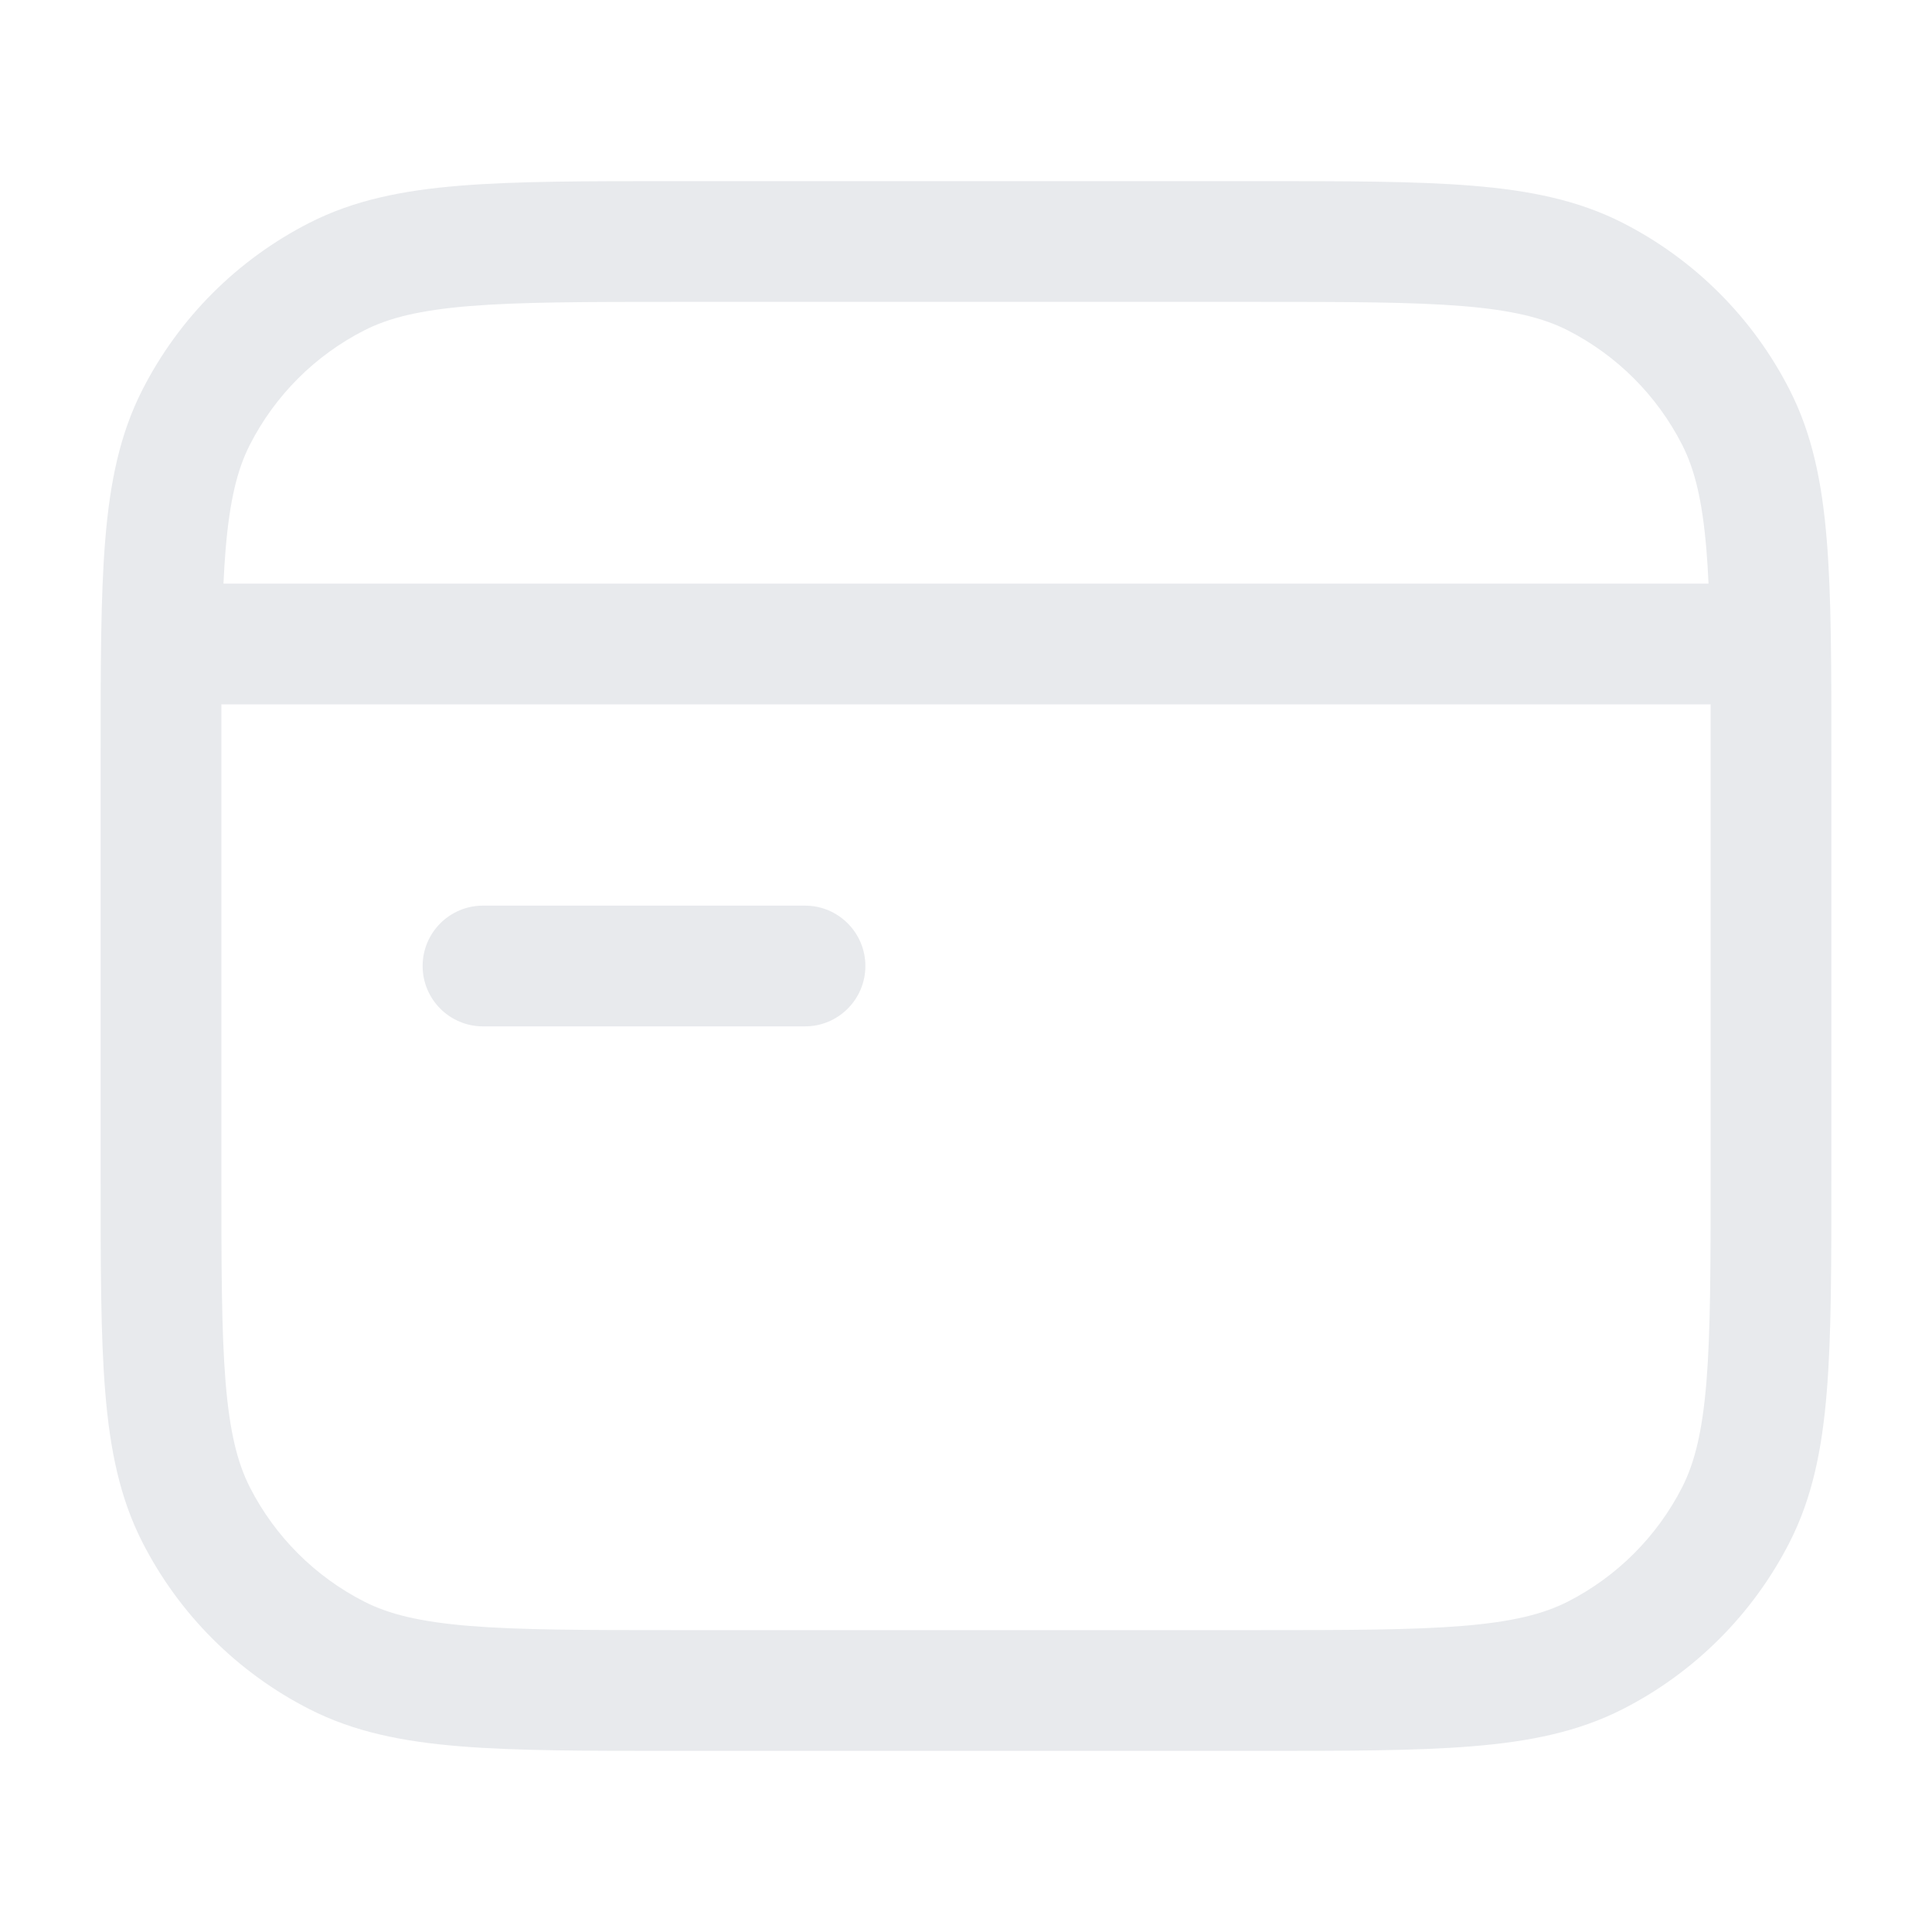 <?xml version="1.0" encoding="UTF-8"?> <svg xmlns="http://www.w3.org/2000/svg" width="24" height="24" viewBox="0 0 24 24" fill="none"><path fill-rule="evenodd" clip-rule="evenodd" d="M8.367 2.25H8.4H15.6H15.633H15.633C16.725 2.25 17.591 2.25 18.288 2.307C19.002 2.365 19.605 2.487 20.157 2.768C21.05 3.223 21.777 3.95 22.232 4.844C22.513 5.395 22.635 5.998 22.693 6.712C22.75 7.409 22.75 8.275 22.75 9.367V9.4V14.6V14.633C22.75 15.725 22.75 16.591 22.693 17.288C22.635 18.002 22.513 18.605 22.232 19.157C21.777 20.05 21.05 20.777 20.157 21.232C19.605 21.513 19.002 21.635 18.288 21.693C17.591 21.75 16.725 21.75 15.633 21.75H15.6H8.4H8.367C7.275 21.75 6.409 21.75 5.712 21.693C4.998 21.635 4.395 21.513 3.844 21.232C2.95 20.777 2.223 20.05 1.768 19.157C1.487 18.605 1.365 18.002 1.307 17.288C1.25 16.591 1.25 15.725 1.25 14.633V14.633V14.6V9.4V9.367V9.367C1.25 8.275 1.25 7.409 1.307 6.712C1.365 5.998 1.487 5.395 1.768 4.844C2.223 3.95 2.95 3.223 3.844 2.768C4.395 2.487 4.998 2.365 5.712 2.307C6.409 2.25 7.275 2.25 8.367 2.25H8.367ZM5.834 3.802C5.213 3.853 4.829 3.949 4.525 4.104C3.913 4.416 3.416 4.913 3.104 5.525C2.949 5.829 2.853 6.213 2.802 6.834C2.791 6.965 2.783 7.103 2.776 7.25H21.224C21.217 7.103 21.209 6.965 21.198 6.834C21.147 6.213 21.051 5.829 20.896 5.525C20.584 4.913 20.087 4.416 19.476 4.104C19.171 3.949 18.787 3.853 18.166 3.802C17.537 3.751 16.733 3.75 15.6 3.75H8.4C7.268 3.75 6.463 3.751 5.834 3.802ZM2.75 9.4C2.75 9.17 2.75 8.954 2.75 8.75H21.25C21.25 8.954 21.25 9.17 21.25 9.4V14.6C21.25 15.732 21.249 16.537 21.198 17.166C21.147 17.787 21.051 18.171 20.896 18.476C20.584 19.087 20.087 19.584 19.476 19.896C19.171 20.051 18.787 20.147 18.166 20.198C17.537 20.249 16.733 20.25 15.6 20.25H8.4C7.268 20.25 6.463 20.249 5.834 20.198C5.213 20.147 4.829 20.051 4.525 19.896C3.913 19.584 3.416 19.087 3.104 18.476C2.949 18.171 2.853 17.787 2.802 17.166C2.751 16.537 2.75 15.732 2.75 14.6V9.4ZM6 11.25C5.586 11.25 5.25 11.586 5.25 12C5.25 12.414 5.586 12.75 6 12.75H10C10.414 12.75 10.75 12.414 10.75 12C10.75 11.586 10.414 11.25 10 11.25H6Z" fill="#E8EAED"></path></svg> 
